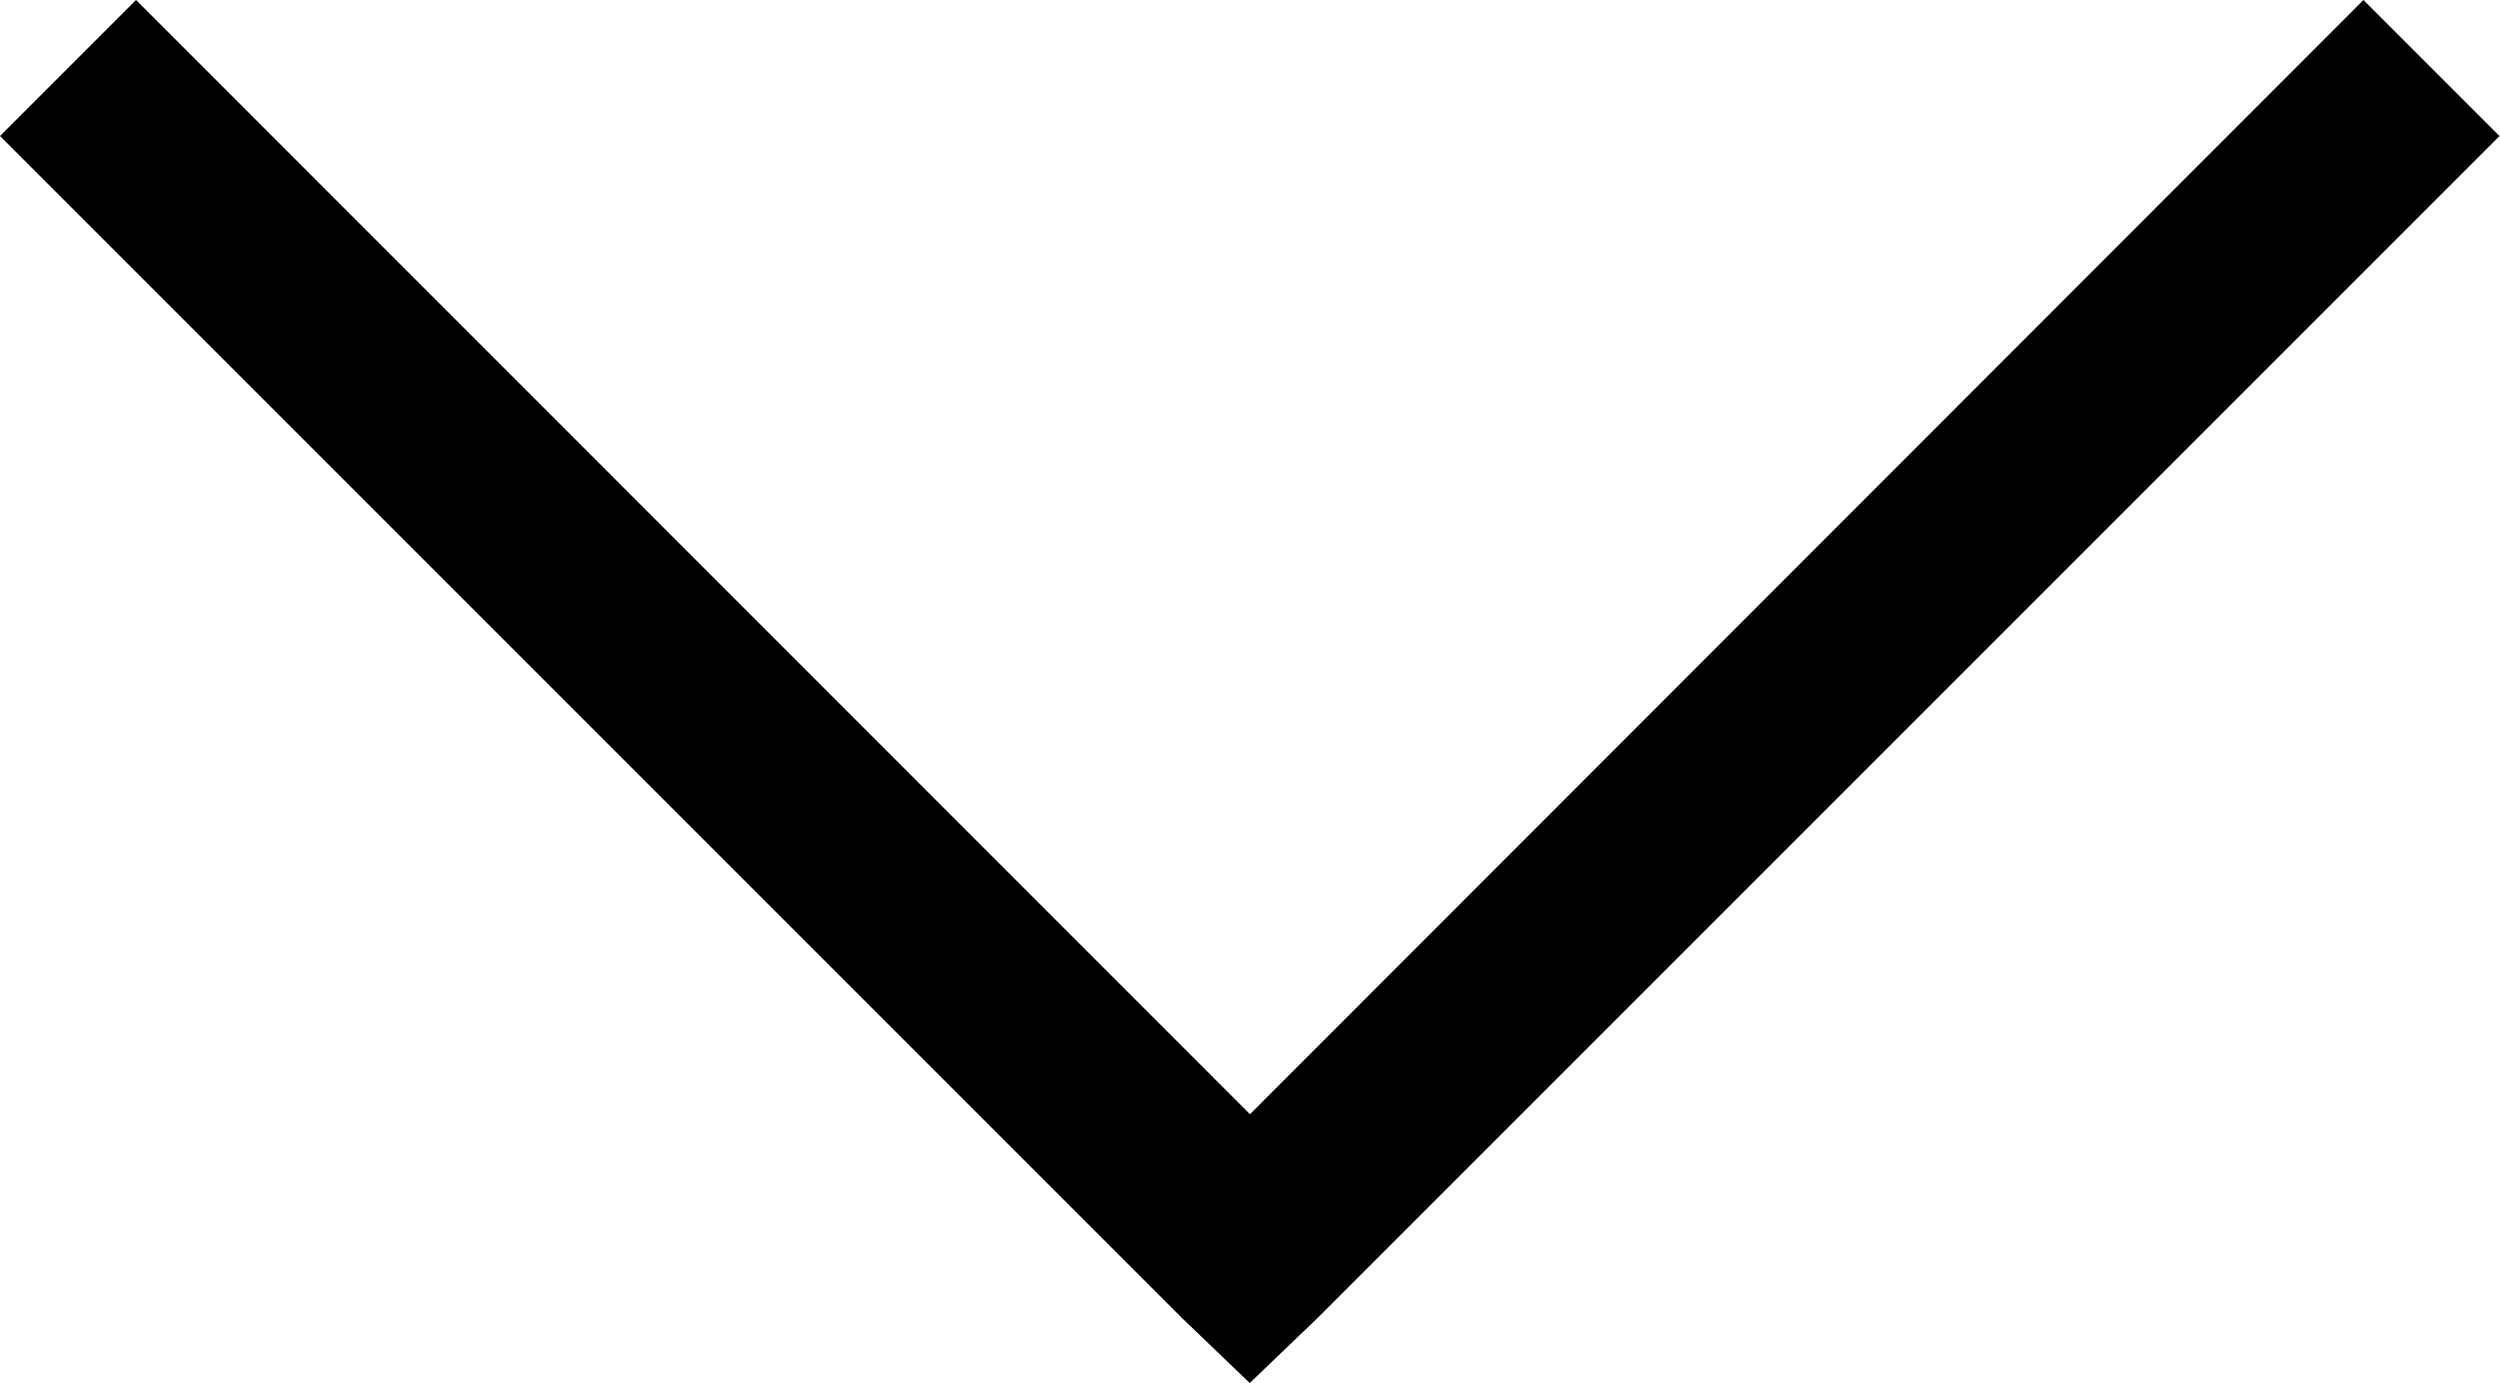 <svg xmlns="http://www.w3.org/2000/svg" width="9.942" height="5.5" viewBox="0 0 9.942 5.5">
  <path id="Path_13" data-name="Path 13" d="M3.322,10.781l-.541.541,4.7,4.7.27.259.27-.259,4.7-4.7-.541-.541L7.752,15.212Z" transform="translate(-2.781 -10.781)"/>
</svg>
